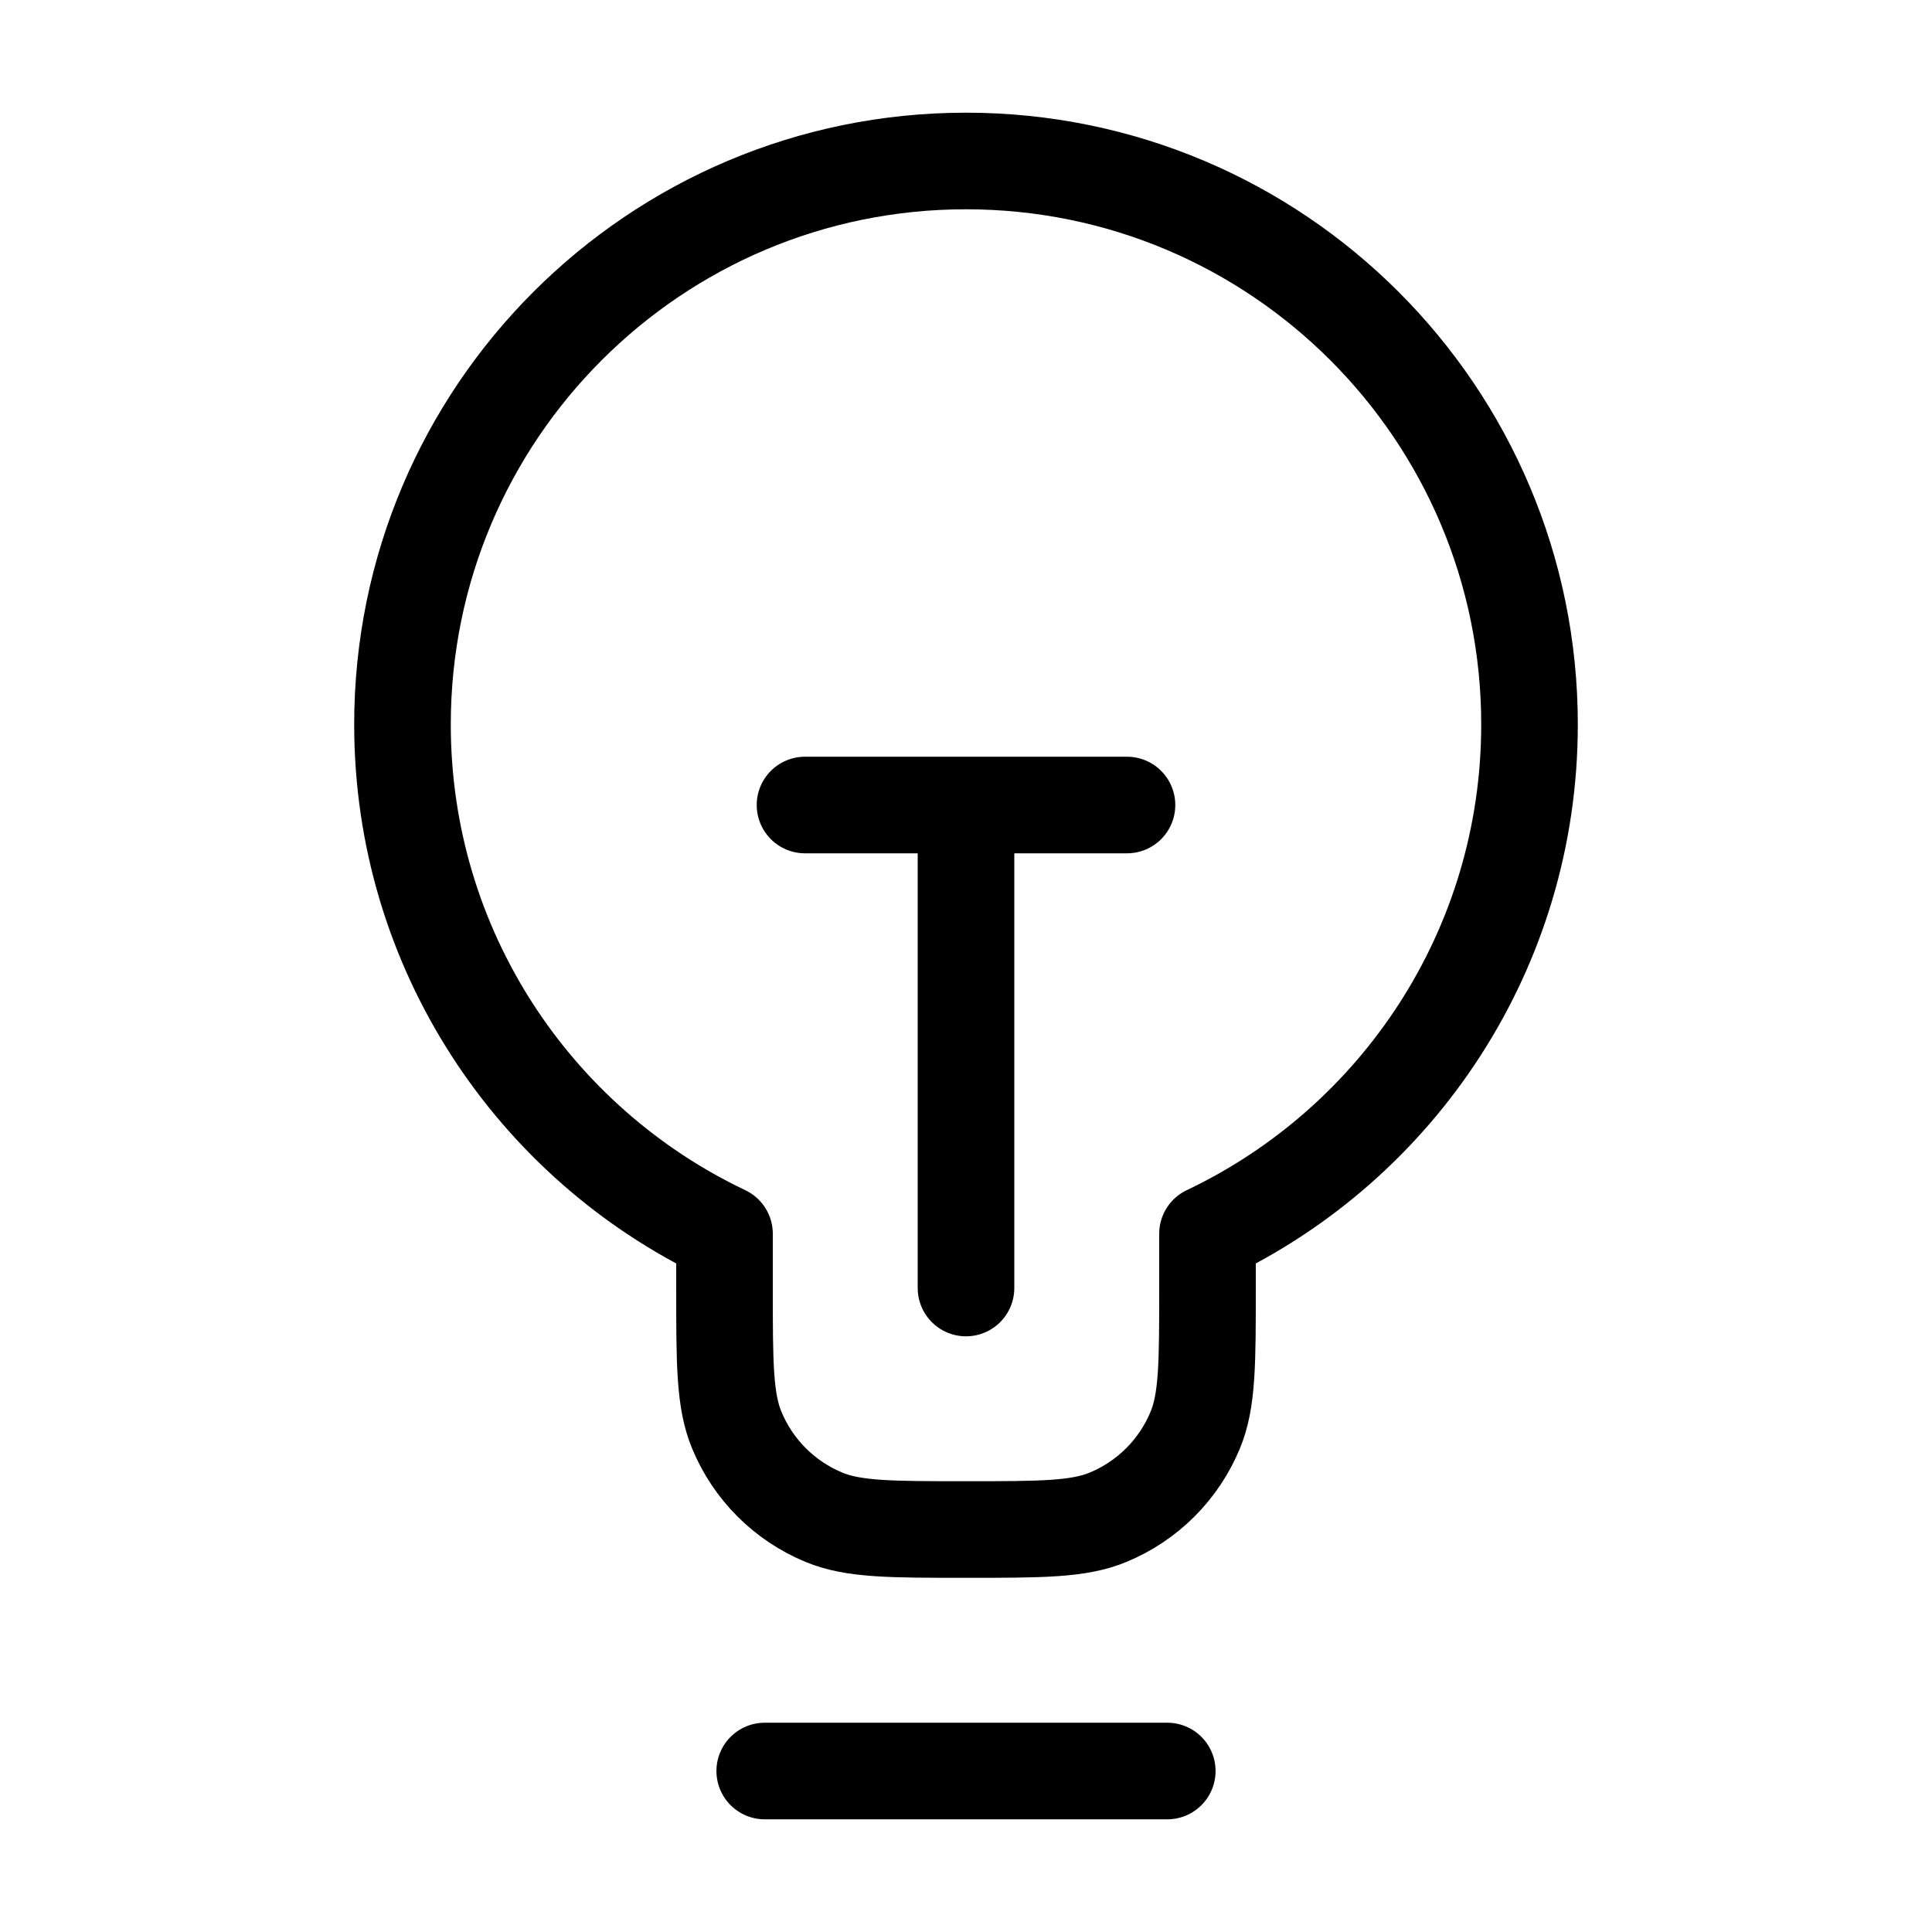 <svg width="40" height="40" viewBox="0 0 40 40" fill="none" xmlns="http://www.w3.org/2000/svg">
<path d="M15.833 36.667H24.167M16.667 16.667H23.333M20 16.667L20 26.667M25 25.544C28.942 23.672 31.667 19.654 31.667 15C31.667 8.557 26.443 3.333 20 3.333C13.557 3.333 8.333 8.557 8.333 15C8.333 19.654 11.058 23.672 15 25.544V26.667C15 28.22 15 28.997 15.254 29.609C15.592 30.426 16.241 31.075 17.058 31.413C17.67 31.667 18.447 31.667 20 31.667C21.553 31.667 22.33 31.667 22.942 31.413C23.759 31.075 24.408 30.426 24.746 29.609C25 28.997 25 28.22 25 26.667V25.544Z" stroke="black" stroke-width="2" stroke-linecap="round" stroke-linejoin="round"/>
</svg>

